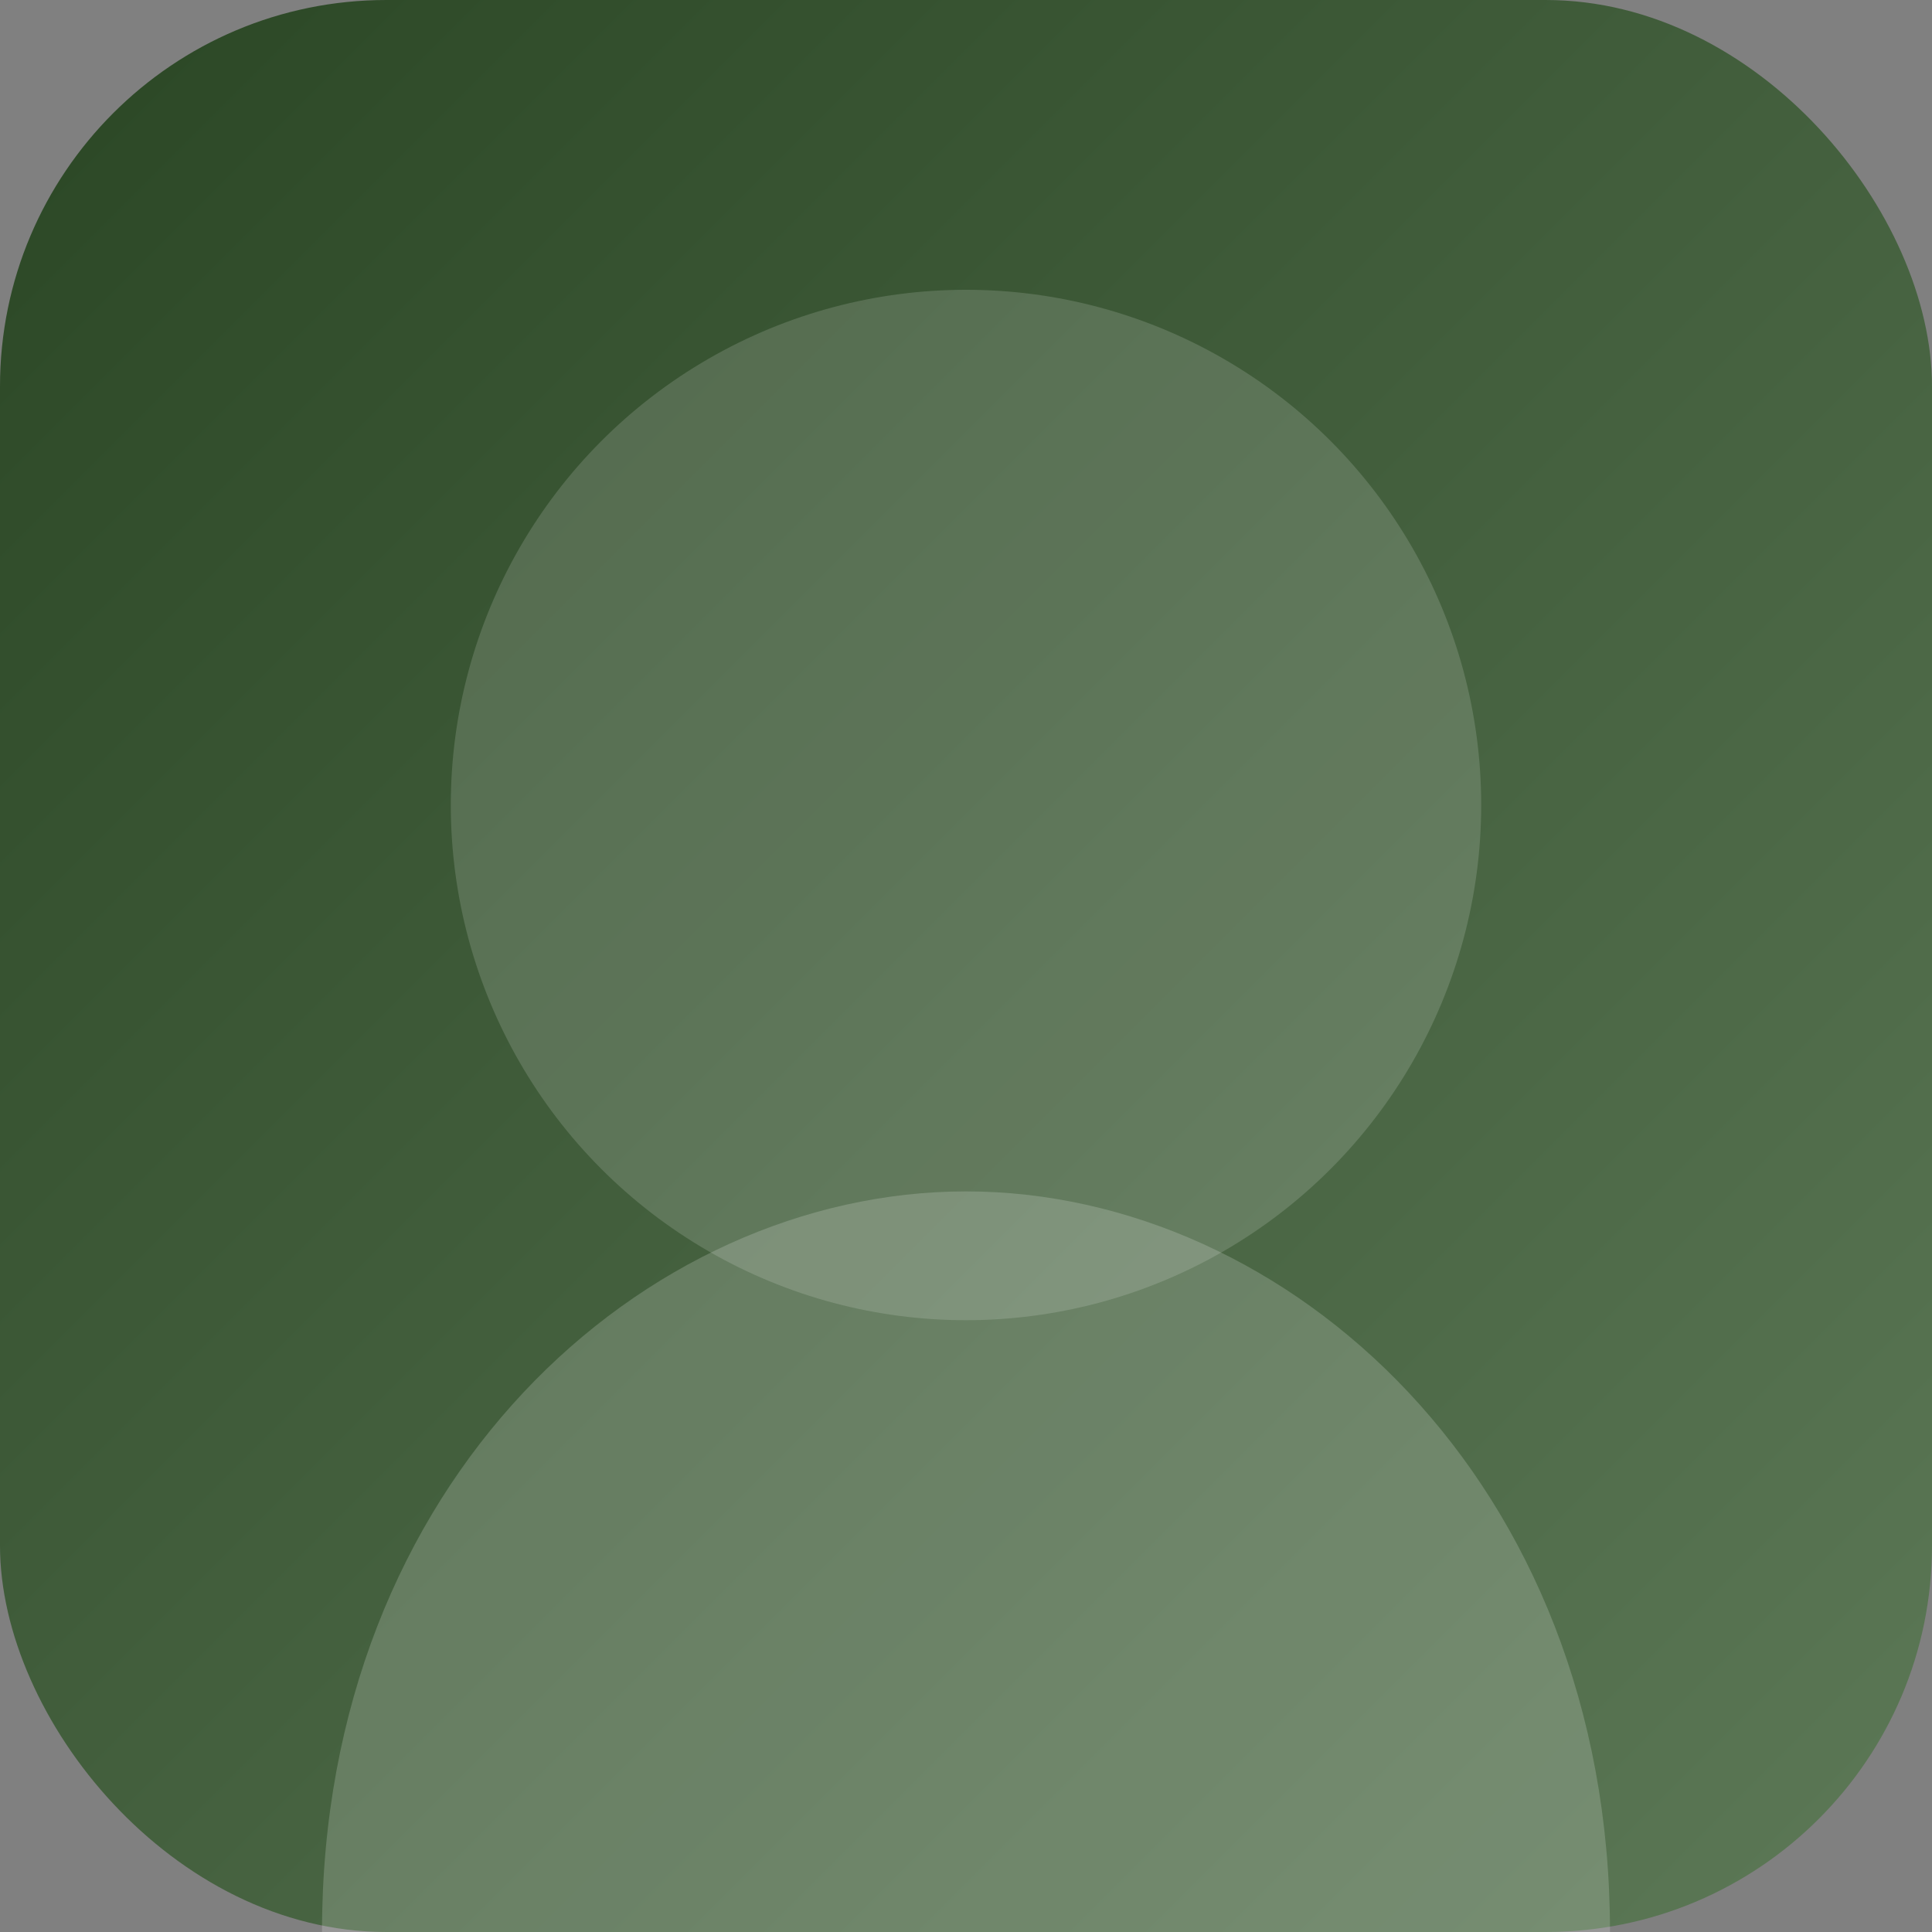 
<svg xmlns='http://www.w3.org/2000/svg' viewBox='0 0 120 120'>
  <rect x="0" y="0" width="120" height="120" fill="#808080" stroke="none"/>
  <defs>
    <linearGradient id='grad1' x1='0' y1='0' x2='1' y2='1'>
      <stop offset='0%' stop-color='rgb(27, 60, 20)' stop-opacity='0.85'/>
      <stop offset='100%' stop-color='rgb(87, 120, 80)' stop-opacity='0.85'/>
    </linearGradient>
  </defs>
  <rect width='120' height='120' rx='24' fill='url(#grad1)'/>
  <circle cx='60' cy='50' r='32' fill='rgba(255,255,255,0.15)'/>
  <path d='M20 120c0-28 20-46 40-46s40 18 40 46' fill='rgba(255,255,255,0.18)'/>
</svg>
